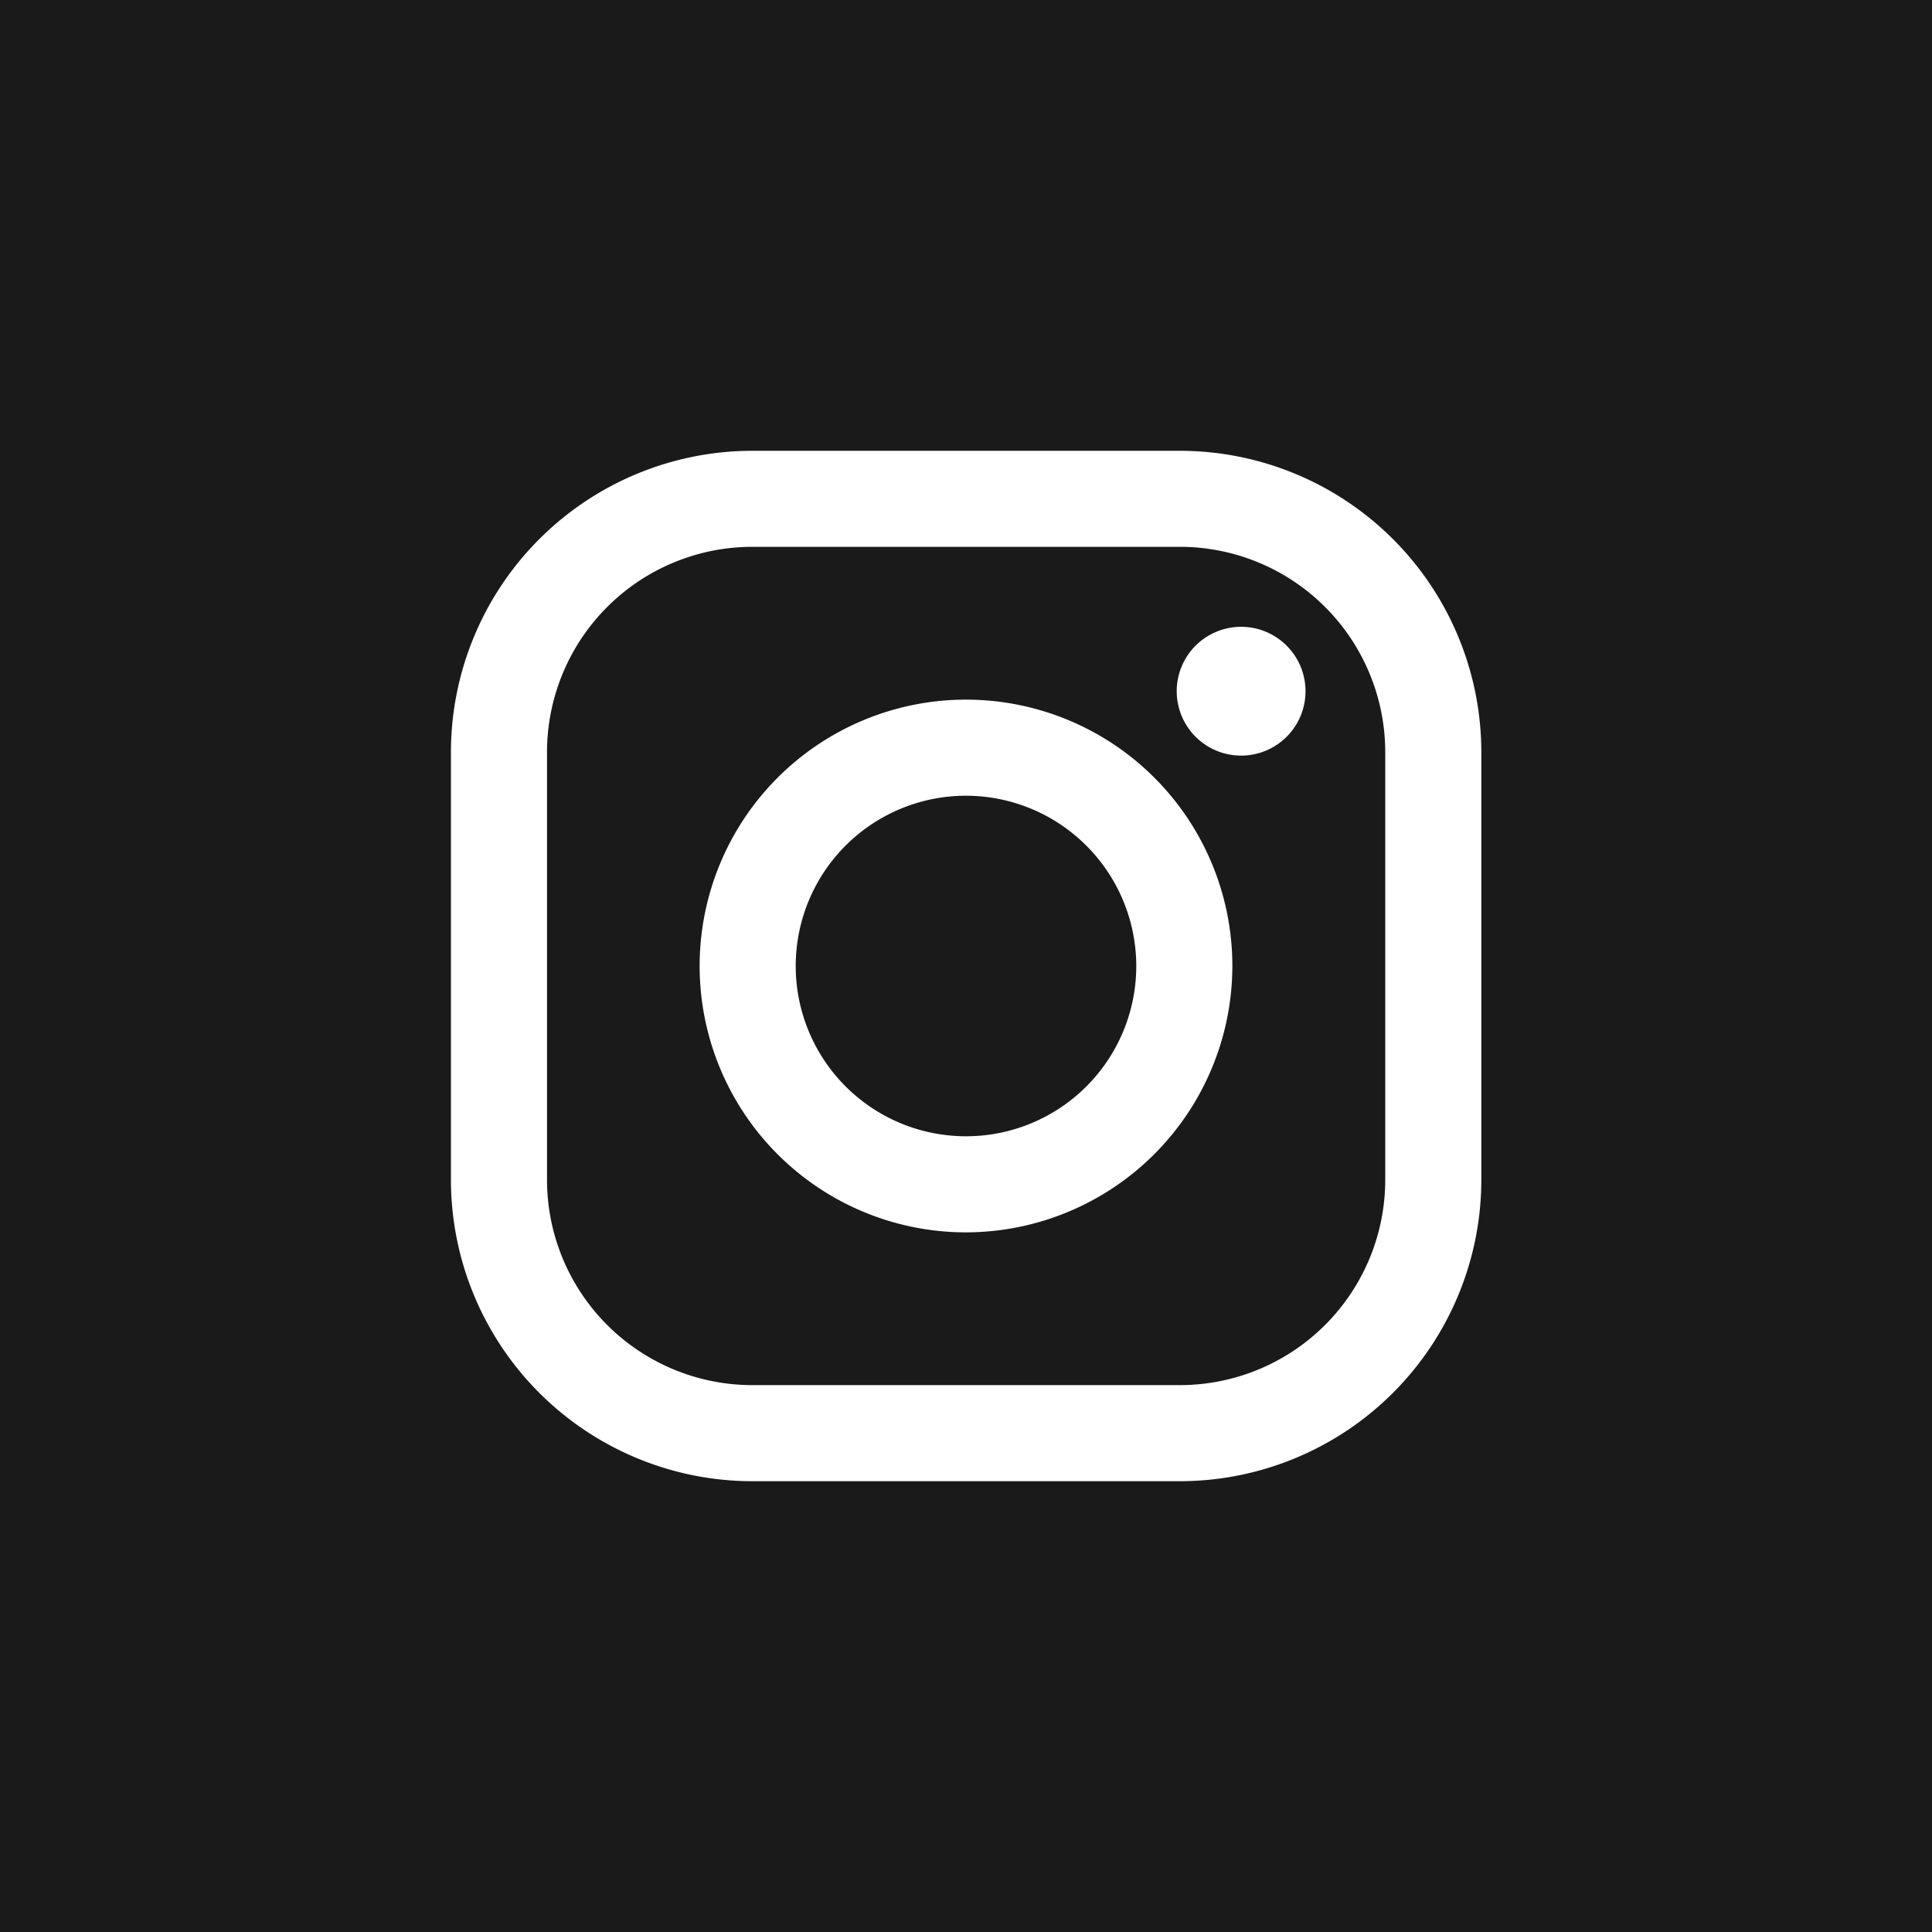 <svg xmlns="http://www.w3.org/2000/svg" width="30" height="30" viewBox="0 0 30 30">
  <g id="グループ_1021" data-name="グループ 1021" transform="translate(-1847.82 -36.429)">
    <rect id="長方形_155" data-name="長方形 155" width="30" height="30" transform="translate(1847.82 36.429)" fill="#1a1a1a"/>
    <g id="グループ_1020" data-name="グループ 1020">
      <path id="パス_1830" data-name="パス 1830" d="M1866.142,59.429H1859.5a4.684,4.684,0,0,1-4.678-4.678V48.107a4.683,4.683,0,0,1,4.678-4.678h6.644a4.683,4.683,0,0,1,4.678,4.678v6.644a4.684,4.684,0,0,1-4.678,4.678M1859.5,44.92a3.19,3.19,0,0,0-3.186,3.187v6.644a3.189,3.189,0,0,0,3.186,3.186h6.644a3.189,3.189,0,0,0,3.186-3.186V48.107a3.19,3.19,0,0,0-3.186-3.187Z" fill="#fff"/>
      <path id="パス_1831" data-name="パス 1831" d="M1868.092,47.162a1,1,0,1,1-1-1,1,1,0,0,1,1,1" fill="#fff"/>
      <path id="パス_1832" data-name="パス 1832" d="M1862.82,55.565a4.136,4.136,0,1,1,4.136-4.136,4.142,4.142,0,0,1-4.136,4.136m0-6.78a2.644,2.644,0,1,0,2.644,2.644,2.647,2.647,0,0,0-2.644-2.644" fill="#fff"/>
    </g>
  </g>
</svg>
